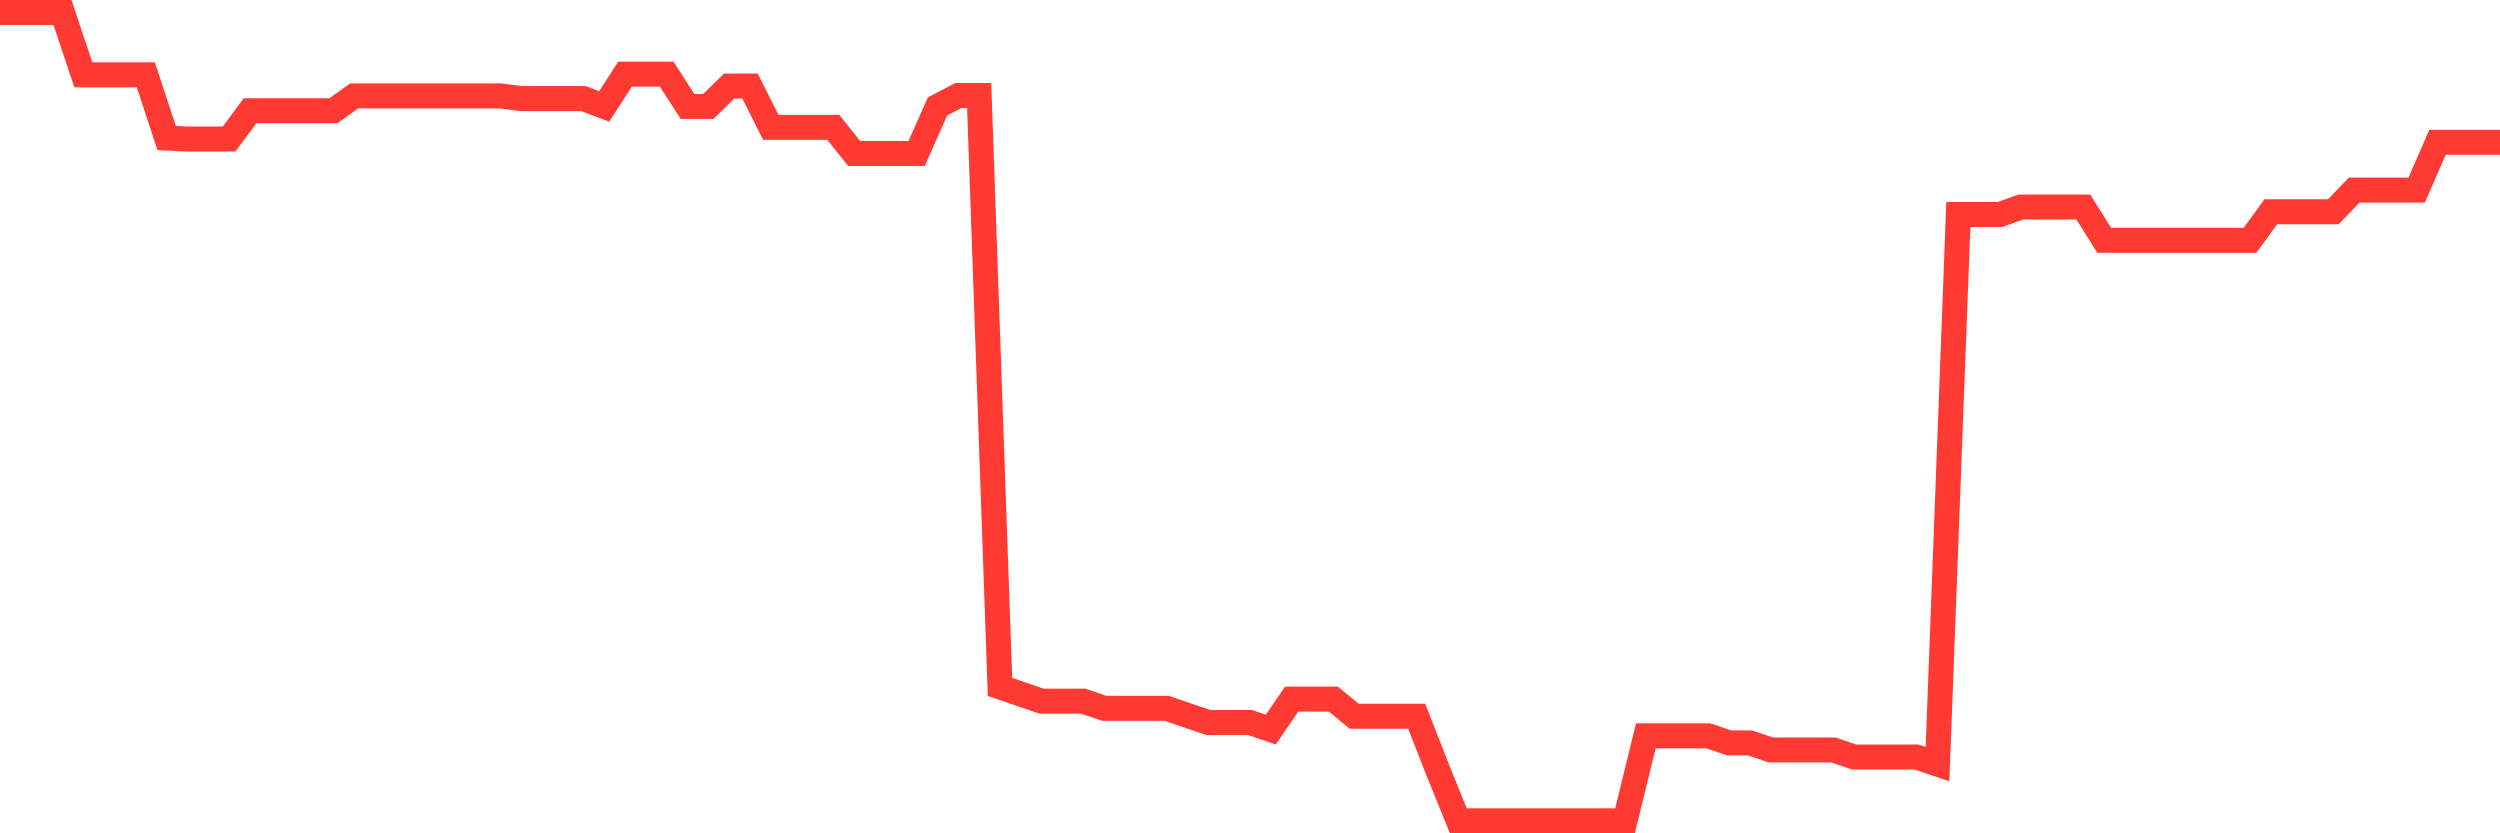 <svg
  xmlns="http://www.w3.org/2000/svg"
  xmlns:xlink="http://www.w3.org/1999/xlink"
  width="120"
  height="40"
  viewBox="0 0 120 40"
  preserveAspectRatio="none"
>
  <polyline
    points="0,0.6 1,0.6 2,0.6 3,0.6 4,3.592 5,3.592 6,3.592 7,3.592 8,6.628 9,6.672 10,6.672 11,6.672 12,5.317 13,5.317 14,5.317 15,5.317 16,5.317 17,4.602 18,4.602 19,4.602 20,4.602 21,4.602 22,4.602 23,4.602 24,4.602 25,4.73 26,4.73 27,4.73 28,4.73 29,5.109 30,3.559 31,3.559 32,3.559 33,5.109 34,5.109 35,4.129 36,4.129 37,6.115 38,6.115 39,6.115 40,6.115 41,7.366 42,7.366 43,7.366 44,7.366 45,5.109 46,4.585 47,4.585 48,32.972 49,33.315 50,33.657 51,33.657 52,33.657 53,33.999 54,33.999 55,33.999 56,33.999 57,34.341 58,34.68 59,34.68 60,34.68 61,35.019 62,33.556 63,33.556 64,33.556 65,34.378 66,34.378 67,34.378 68,34.378 69,36.934 70,39.4 71,39.4 72,39.4 73,39.4 74,39.4 75,39.4 76,39.4 77,39.4 78,39.4 79,35.321 80,35.321 81,35.321 82,35.321 83,35.66 84,35.66 85,35.998 86,35.998 87,35.998 88,35.998 89,36.337 90,36.337 91,36.337 92,36.337 93,36.676 94,10.295 95,10.295 96,10.295 97,9.936 98,9.936 99,9.936 100,9.936 101,11.533 102,11.533 103,11.533 104,11.533 105,11.533 106,11.533 107,11.533 108,11.533 109,10.164 110,10.164 111,10.164 112,10.164 113,9.124 114,9.124 115,9.124 116,9.124 117,6.83 118,6.83 119,6.83 120,6.83"
    fill="none"
    stroke="#ff3a33"
    stroke-width="1.2"
  >
  </polyline>
</svg>